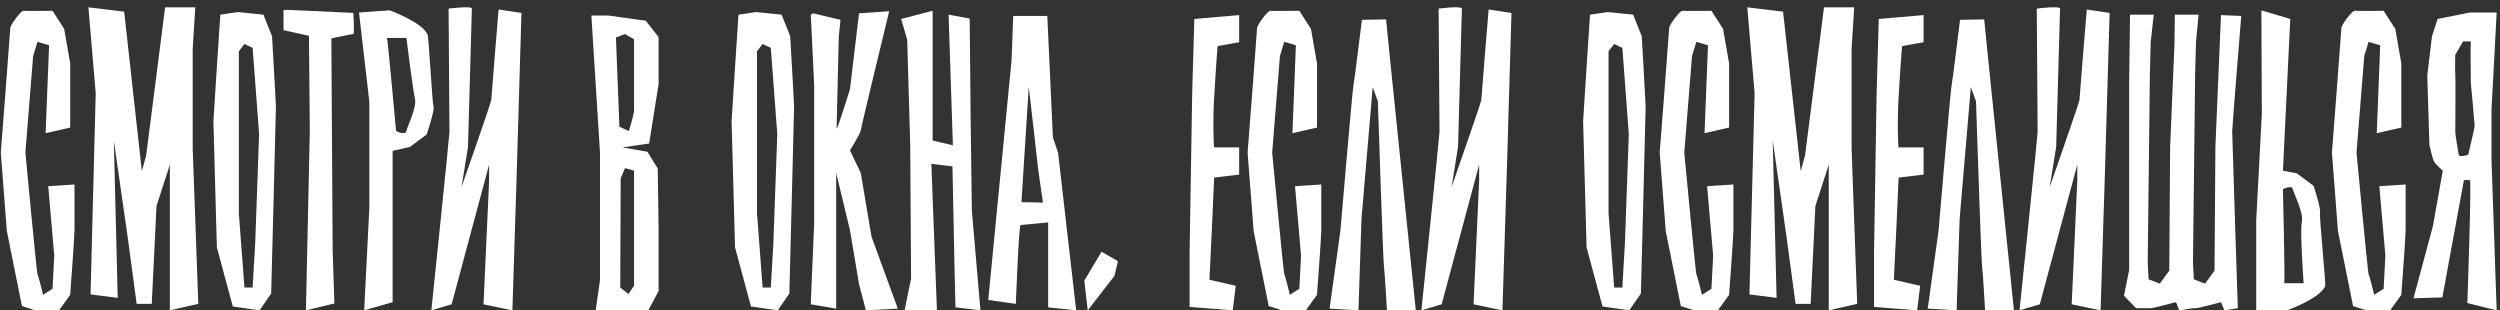 <?xml version="1.0" encoding="UTF-8"?> <svg xmlns="http://www.w3.org/2000/svg" width="435" height="54" viewBox="0 0 435 54" fill="none"><rect x="0" y="0" width="435" height="54" fill="#333333" stroke="none"/><path d="M7.94 23.175L8.54 7.875L6.515 7.275L5.765 9.75L4.415 26.55C4.415 26.55 6.365 47.175 6.515 47.7C6.74 48.15 7.49 51.3 7.49 51.3L9.14 50.25L9.44 44.475L8.39 32.4L12.965 32.1C12.965 32.1 12.965 38.925 12.965 40.05C12.965 41.175 12.215 51.3 12.215 51.3L10.265 54H6.14L3.815 53.25L1.19 40.2L0.14 26.55C0.14 26.55 1.79 5.325 1.79 4.875C1.79 4.35 3.665 1.8 4.115 1.875C4.565 1.95 9.14 1.875 9.14 1.875L11.165 5.025L12.215 11.025V22.2L7.94 23.175ZM34.505 52.875L32.18 53.4L29.555 54V28.65L27.23 35.85L26.405 52.875H23.78L22.205 41.175L19.805 24.45L20.48 51.825L15.755 51.225L16.655 16.2L15.38 1.275L21.605 2.025L24.68 29.775L25.43 27.075L28.73 1.275H33.98L33.53 8.475V12.525C33.53 12.525 33.53 25.575 33.53 25.875C33.53 26.25 34.505 52.875 34.505 52.875ZM47.334 6.3C47.334 6.3 48.009 17.925 48.009 18.675C48.009 19.425 47.184 51.075 47.184 51.075L45.159 54L40.509 53.325L37.734 43.05C37.734 43.05 37.134 21.45 37.134 21.075C37.134 20.7 38.334 2.55 38.334 2.55L41.409 2.1L45.834 2.55L47.334 6.3ZM44.409 42.225L45.084 23.325L43.959 8.325L42.534 7.65L41.559 8.925V37.125L42.534 50.025H43.959L44.409 42.225ZM49.332 5.25V1.725C49.707 1.65 61.482 2.25 61.482 2.25C61.482 2.25 61.707 5.925 61.482 5.925C61.182 5.925 57.657 6.675 57.657 6.675L57.882 43.575L58.182 52.8L53.232 54L53.907 22.725L53.757 6.225L49.332 5.25ZM75.441 18.675C75.591 19.35 74.241 23.4 74.241 23.4L71.316 25.575L68.316 26.25V52.575L63.366 54L64.266 36.225V17.7L62.466 2.175L67.791 1.8C67.791 1.8 73.416 3.825 74.391 6C74.616 6.525 75.216 18 75.441 18.675ZM70.716 22.8C70.866 21.975 72.516 18.75 72.216 17.25C71.841 15.675 70.716 6.6 70.716 6.6H67.341C67.491 7.125 68.916 22.8 68.916 22.8C68.916 22.8 70.491 23.625 70.716 22.8ZM86.756 1.65L90.731 2.25L89.906 30.3L89.156 54L84.131 52.95L85.106 31.425V28.65L78.581 52.95L75.056 54C75.056 54 78.206 23.625 78.206 22.95C78.206 22.35 78.056 1.5 78.056 1.5C78.056 1.5 82.106 0.975 82.106 1.5C82.106 2.025 81.431 25.575 81.431 25.575L80.306 32.55C80.306 32.55 85.481 17.775 85.481 17.4C85.481 17.025 86.756 1.65 86.756 1.65ZM114.599 14.625L112.949 24.975L108.299 25.65L112.649 26.4L114.449 29.325L114.599 40.275V50.625L112.799 54H103.649L104.399 48.75V26.55L102.899 2.7H105.824L112.349 3.6L114.599 6.45V14.625ZM108.749 29.25L107.999 31.05L107.924 50.025L109.349 51.15L110.324 49.725V29.7L108.749 29.25ZM110.324 19.275C110.324 18.675 110.324 6.825 110.324 6.825L108.749 5.925L107.174 6.525L107.774 22.05L109.424 22.8C109.424 22.8 110.324 19.875 110.324 19.275ZM137.496 6.3C137.496 6.3 138.171 17.925 138.171 18.675C138.171 19.425 137.346 51.075 137.346 51.075L135.321 54L130.671 53.325L127.896 43.05C127.896 43.05 127.296 21.45 127.296 21.075C127.296 20.7 128.496 2.55 128.496 2.55L131.571 2.1L135.996 2.55L137.496 6.3ZM134.571 42.225L135.246 23.325L134.121 8.325L132.696 7.65L131.721 8.925V37.125L132.696 50.025H134.121L134.571 42.225ZM141.069 2.55L141.519 2.325L146.244 3.45L145.944 6.45C145.944 6.45 145.569 21.75 145.569 22.35C145.569 23.025 147.894 15.525 147.894 15.525L149.469 2.325L154.719 1.95C154.719 1.95 149.769 22.35 149.769 22.725C149.769 23.1 147.894 26.175 147.894 26.175L149.769 30.075L151.644 41.175L156.219 53.7L150.669 54L149.469 49.425L147.894 40.05L145.494 30.075V53.7L141.069 52.95L141.669 38.775C141.669 38.775 141.669 15.675 141.669 15C141.669 14.4 141.069 2.55 141.069 2.55ZM156.802 3.3L162.277 1.875V24.45L165.802 25.275L165.052 2.55L168.727 3.225L168.877 19.5L169.102 36.675L170.602 54L166.252 53.475L166.102 47.325L165.727 28.95L162.052 28.5L163.027 54H157.402L158.527 48.45L158.377 25.125L157.852 6.9L156.802 3.3ZM187.254 54L182.379 53.475V38.7C182.379 38.7 177.804 39.15 177.579 39.15C177.279 39.15 176.754 52.875 176.754 52.875L171.954 52.2L176.004 10.575L176.304 2.775H182.229L183.204 23.925L184.104 26.55L187.254 54ZM177.729 35.175L181.479 35.25C181.479 35.25 180.579 29.175 180.579 28.875C180.579 28.65 179.004 15.15 179.004 15.15L177.729 35.175ZM193.919 48L189.269 54L188.669 48.825L191.669 43.8L194.519 45.45L193.919 48ZM210.44 48.675L215.015 49.725L214.49 54L206.99 53.4V43.95L207.44 16.2L207.815 3.3L215.615 2.625V7.35L211.865 8.025C211.865 8.025 211.565 11.7 211.34 15.75C210.965 20.775 211.19 25.65 211.265 25.65C211.565 25.65 215.615 25.65 215.615 25.65V30.375L211.265 30.9L210.89 39.375L210.44 48.675ZM224.883 23.175L225.483 7.875L223.458 7.275L222.708 9.75L221.358 26.55C221.358 26.55 223.308 47.175 223.458 47.7C223.683 48.15 224.433 51.3 224.433 51.3L226.083 50.25L226.383 44.475L225.333 32.4L229.908 32.1C229.908 32.1 229.908 38.925 229.908 40.05C229.908 41.175 229.158 51.3 229.158 51.3L227.208 54H223.083L220.758 53.25L218.133 40.2L217.083 26.55C217.083 26.55 218.733 5.325 218.733 4.875C218.733 4.35 220.608 1.8 221.058 1.875C221.508 1.95 226.083 1.875 226.083 1.875L228.108 5.025L229.158 11.025V22.2L224.883 23.175ZM246.348 54H241.323C241.323 54 240.948 47.25 240.798 46.275C240.648 45.225 239.748 17.625 239.748 17.625L238.848 15.15L236.898 38.1L236.373 54L231.348 53.7L233.223 40.2C233.223 40.2 235.323 15.675 235.473 15.075C235.623 14.4 236.973 3.45 236.973 3.45L241.173 3.375L242.073 12.3L246.348 54ZM259.022 1.65L262.997 2.25L262.172 30.3L261.422 54L256.397 52.95L257.372 31.425V28.65L250.847 52.95L247.322 54C247.322 54 250.472 23.625 250.472 22.95C250.472 22.35 250.322 1.5 250.322 1.5C250.322 1.5 254.372 0.975 254.372 1.5C254.372 2.025 253.697 25.575 253.697 25.575L252.572 32.55C252.572 32.55 257.747 17.775 257.747 17.4C257.747 17.025 259.022 1.65 259.022 1.65ZM285.664 6.3C285.664 6.3 286.339 17.925 286.339 18.675C286.339 19.425 285.514 51.075 285.514 51.075L283.489 54L278.839 53.325L276.064 43.05C276.064 43.05 275.464 21.45 275.464 21.075C275.464 20.7 276.664 2.55 276.664 2.55L279.739 2.1L284.164 2.55L285.664 6.3ZM282.739 42.225L283.414 23.325L282.289 8.325L280.864 7.65L279.889 8.925V37.125L280.864 50.025H282.289L282.739 42.225ZM296.588 23.175L297.188 7.875L295.163 7.275L294.413 9.75L293.063 26.55C293.063 26.55 295.013 47.175 295.163 47.7C295.388 48.15 296.138 51.3 296.138 51.3L297.788 50.25L298.088 44.475L297.038 32.4L301.613 32.1C301.613 32.1 301.613 38.925 301.613 40.05C301.613 41.175 300.863 51.3 300.863 51.3L298.913 54H294.788L292.463 53.25L289.838 40.2L288.788 26.55C288.788 26.55 290.438 5.325 290.438 4.875C290.438 4.35 292.313 1.8 292.762 1.875C293.213 1.95 297.788 1.875 297.788 1.875L299.813 5.025L300.863 11.025V22.2L296.588 23.175ZM323.152 52.875L320.827 53.4L318.202 54V28.65L315.877 35.85L315.052 52.875H312.427L310.852 41.175L308.452 24.45L309.127 51.825L304.402 51.225L305.302 16.2L304.027 1.275L310.252 2.025L313.327 29.775L314.077 27.075L317.377 1.275H322.627L322.177 8.475V12.525C322.177 12.525 322.177 25.575 322.177 25.875C322.177 26.25 323.152 52.875 323.152 52.875ZM329.532 48.675L334.107 49.725L333.582 54L326.082 53.4V43.95L326.532 16.2L326.907 3.3L334.707 2.625V7.35L330.957 8.025C330.957 8.025 330.657 11.7 330.432 15.75C330.057 20.775 330.282 25.65 330.357 25.65C330.657 25.65 334.707 25.65 334.707 25.65V30.375L330.357 30.9L329.982 39.375L329.532 48.675ZM350.425 54H345.4C345.4 54 345.025 47.25 344.875 46.275C344.725 45.225 343.825 17.625 343.825 17.625L342.925 15.15L340.975 38.1L340.45 54L335.425 53.7L337.3 40.2C337.3 40.2 339.4 15.675 339.55 15.075C339.7 14.4 341.05 3.45 341.05 3.45L345.25 3.375L346.15 12.3L350.425 54ZM363.099 1.65L367.074 2.25L366.249 30.3L365.499 54L360.474 52.95L361.449 31.425V28.65L354.924 52.95L351.399 54C351.399 54 354.549 23.625 354.549 22.95C354.549 22.35 354.399 1.5 354.399 1.5C354.399 1.5 358.449 0.975 358.449 1.5C358.449 2.025 357.774 25.575 357.774 25.575L356.649 32.55C356.649 32.55 361.824 17.775 361.824 17.4C361.824 17.025 363.099 1.65 363.099 1.65ZM389.977 2.775C389.977 2.775 388.402 22.05 388.402 22.875C388.402 23.7 389.377 53.625 389.377 53.625L387.052 54L386.452 52.575C386.452 52.575 382.552 53.625 382.102 53.625C382.027 53.625 381.802 53.625 381.577 53.625L379.177 54L378.727 52.8L378.502 52.575C377.827 52.8 374.602 53.625 374.227 53.625C373.852 53.625 371.677 53.625 371.677 53.625L369.577 51.45L370.477 46.95V13.875L370.627 2.55H374.752L374.227 7.275L374.077 12.9L373.702 45.675L373.852 48.6L375.802 49.35L377.452 47.1L377.602 25.575L378.352 7.8L378.427 2.55H382.552L382.102 7.275L381.952 12.9L381.577 45.675L381.727 48.6L383.677 49.35L385.327 47.1L385.477 25.575L386.452 2.625L389.977 2.775ZM403.682 37.05C403.532 37.725 404.732 49.35 404.582 49.8C403.532 52.05 397.907 54 397.907 54H392.582V38.325L393.557 19.8L393.482 1.8L398.507 3.3L397.232 29.7L399.632 30.15L402.557 32.325C402.557 32.325 403.907 36.375 403.682 37.05ZM397.457 49.275H400.832C400.832 49.275 400.157 40.05 400.532 38.55C400.832 36.975 399.182 33.825 398.957 32.925C398.807 32.1 397.232 32.925 397.232 32.925C397.232 32.925 397.607 48.75 397.457 49.275ZM413.555 23.175L414.155 7.875L412.13 7.275L411.38 9.75L410.03 26.55C410.03 26.55 411.98 47.175 412.13 47.7C412.355 48.15 413.105 51.3 413.105 51.3L414.755 50.25L415.055 44.475L414.005 32.4L418.58 32.1C418.58 32.1 418.58 38.925 418.58 40.05C418.58 41.175 417.83 51.3 417.83 51.3L415.88 54H411.755L409.43 53.25L406.805 40.2L405.755 26.55C405.755 26.55 407.405 5.325 407.405 4.875C407.405 4.35 409.28 1.8 409.73 1.875C410.18 1.95 414.755 1.875 414.755 1.875L416.78 5.025L417.83 11.025V22.2L413.555 23.175ZM419.945 51.9L423.32 39.375L425.045 29.7C425.045 29.7 423.77 28.575 423.545 28.125C423.245 27.675 422.72 25.2 422.72 25.2L422.345 13.125L423.17 6.3L424.145 3.3L429.77 2.175H434.42L433.52 19.125V27.9L434.42 54L429.32 52.725C429.32 52.725 430.07 31.425 429.77 31.35C429.545 31.275 428.72 31.35 428.72 31.35L424.97 51.75L419.945 51.9ZM427.22 9.525C427.22 9.525 427.145 12.225 427.22 12.9C427.295 13.65 427.22 22.35 427.22 22.95C427.22 23.625 427.745 26.4 427.82 26.925C427.895 27.45 429.47 26.925 429.47 26.925C429.47 26.925 430.595 22.2 430.595 21.9C430.595 21.6 429.92 14.4 429.92 14.4C429.92 14.4 429.845 7.5 429.92 7.2H428.57L427.22 9.525Z" fill="white"></path></svg> 